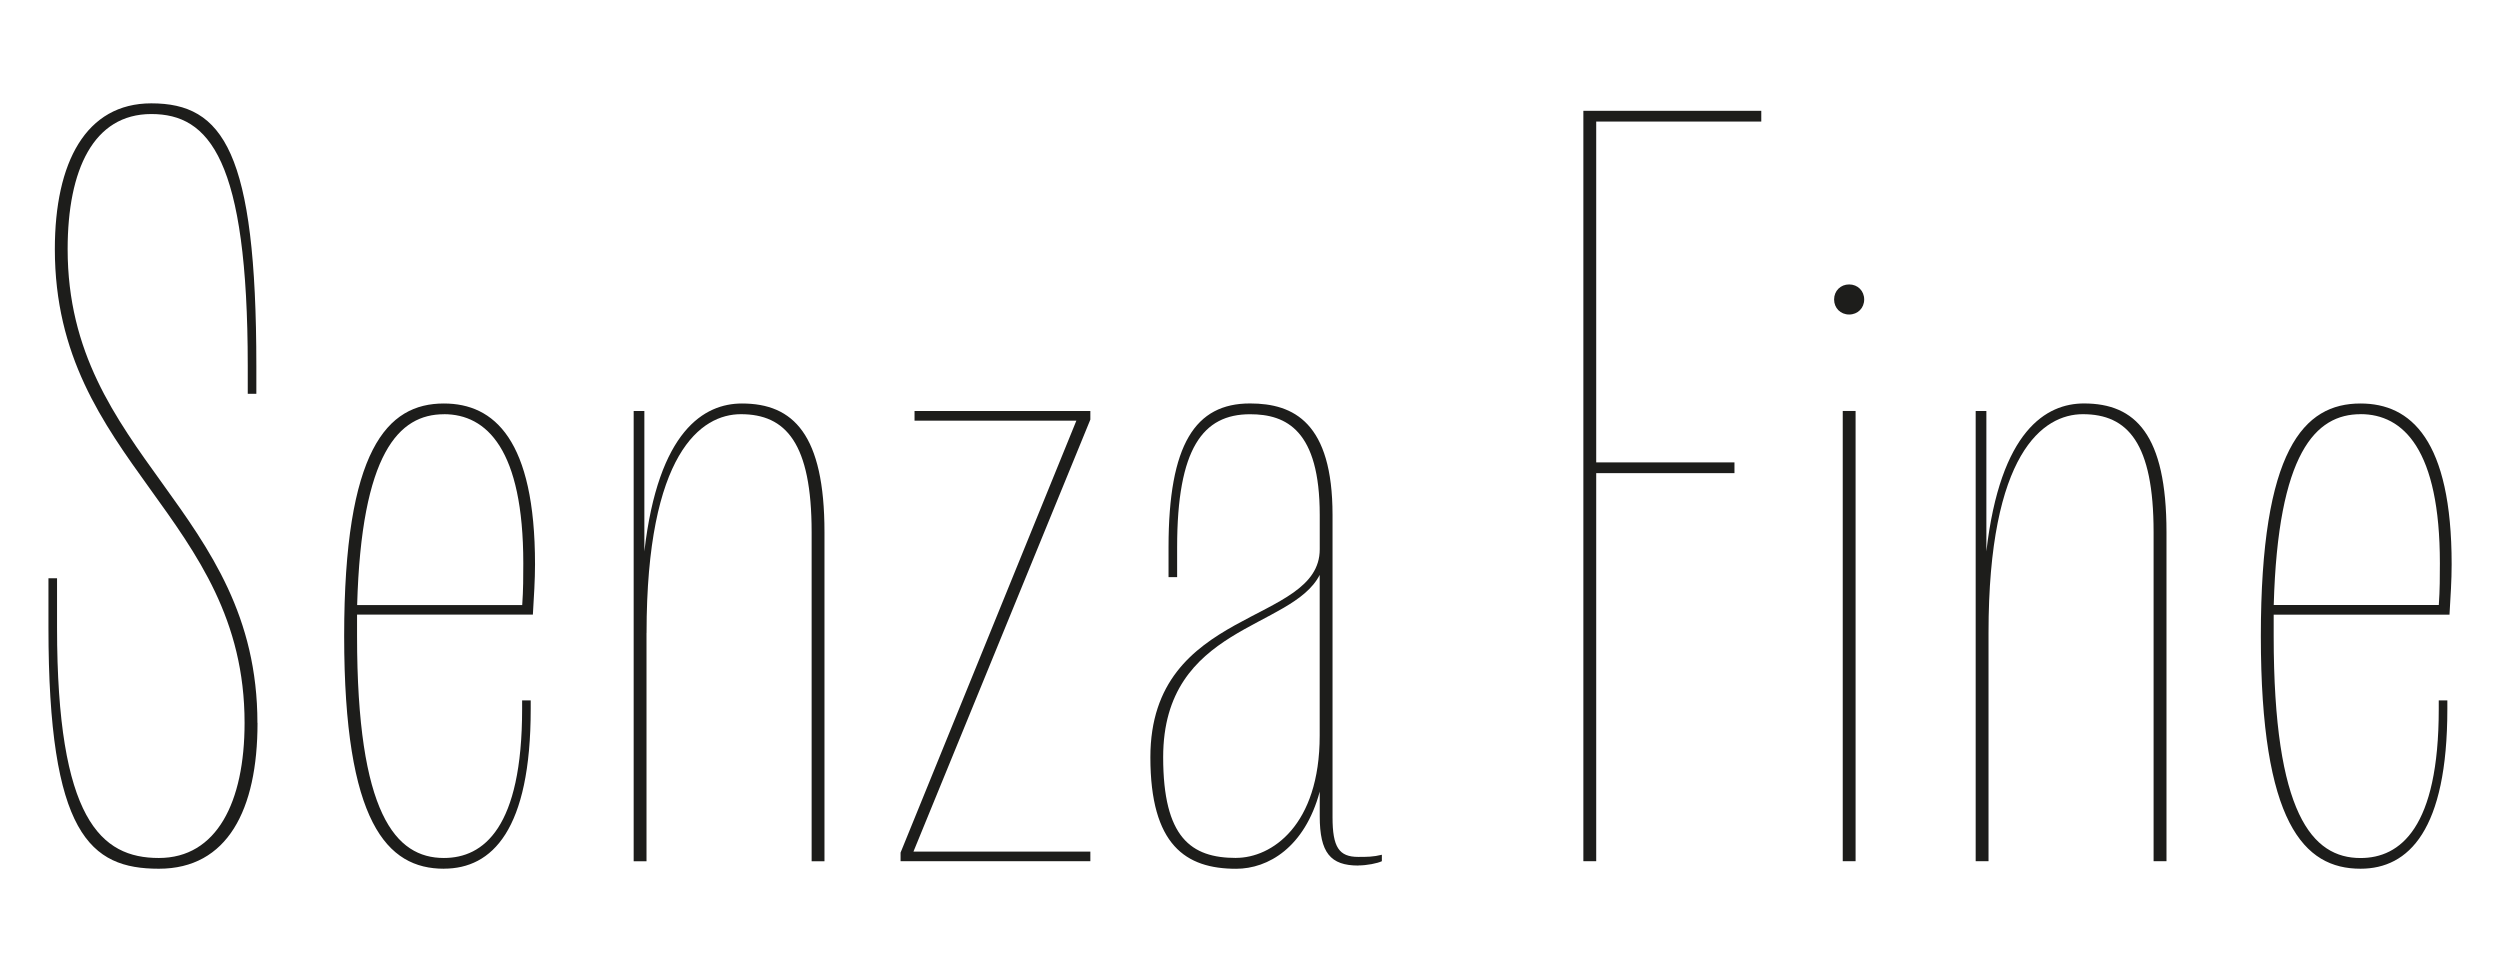 <svg xmlns="http://www.w3.org/2000/svg" id="Calque_1" viewBox="0 0 511.9 199.38"><defs><style>.cls-1{fill:#1d1d1b;stroke-width:0px;}</style></defs><path class="cls-1" d="m52.71,148.03c0-43.68-38.86-54.65-38.86-97.01,0-16.25,5.28-27.67,17.13-27.67s19.75,9.22,19.75,51.58v5.71h1.76v-5.71c0-43.9-6.81-53.77-21.51-53.77-13.39,0-19.75,12.07-19.75,29.85,0,43.68,38.85,54.65,38.85,97.01,0,16.25-5.71,27.66-17.56,27.66s-20.84-7.89-20.84-47.19v-10.09h-1.76v10.09c0,42.36,8.56,49.39,22.61,49.39s20.2-12.07,20.2-29.85h0Z"></path><path class="cls-1" d="m90.9,177.87c9.87,0,17.77-7.9,17.77-32.7v-1.76h-1.76v1.76c0,24.36-7.9,30.51-16.02,30.51-9.88,0-17.78-9-17.78-45.44v-4.39h36c.22-3.73.44-7.03.44-10.31,0-25.46-8.34-32.92-18.66-32.92-11.63,0-20.42,9.44-20.42,47.63s8.78,47.63,20.42,47.63h0Zm0-93.06c8.78,0,16.25,7.25,16.25,30.51,0,2.63,0,5.49-.22,8.57h-33.8c.87-31.16,8.56-39.07,17.78-39.07h0Z"></path><path class="cls-1" d="m132.39,129.59c0-36.87,11.2-44.78,19.31-44.78,9.22,0,14.49,5.93,14.49,24.15v67.39h2.63v-67.39c0-19.98-6.36-26.34-16.9-26.34-7.68,0-17.12,5.49-19.98,30.29v-28.75h-2.19v92.19h2.63v-46.75h0Z"></path><polygon class="cls-1" points="223.26 174.37 187.04 174.37 223.26 85.91 223.26 84.15 187.26 84.15 187.26 86.13 220.4 86.13 184.4 174.58 184.4 176.34 223.26 176.34 223.26 174.37"></polygon><path class="cls-1" d="m278.12,177.21c1.76,0,3.95-.44,4.83-.87v-1.32c-1.76.44-3.08.44-4.83.44-3.95,0-5.27-1.98-5.27-8.12v-61.9c0-18.88-7.9-22.83-16.9-22.83-11.19,0-16.68,8.34-16.68,29.42v6.14h1.76v-6.14c0-20.2,5.27-27.21,14.93-27.21,7.46,0,14.27,3.3,14.27,20.63v7.03c0,15.58-34.68,11.63-34.68,42.58,0,18,7.25,22.83,17.56,22.83,6.58,0,14.04-4.39,17.12-15.8v5.05c0,7.46,2.19,10.09,7.9,10.09h0Zm-25.02-1.54c-9.22,0-14.93-4.17-14.93-20.63,0-26.99,26.34-26.12,32.05-37.32v32.92c0,18.44-9.87,25.02-17.12,25.02Z"></path><polygon class="cls-1" points="326.84 96.88 355.15 96.88 355.15 94.68 326.84 94.68 326.84 24.89 360.64 24.89 360.64 22.69 324.21 22.69 324.21 176.34 326.84 176.34 326.84 96.88"></polygon><path class="cls-1" d="m381.71,61.32c0-1.76-1.32-3.08-3.08-3.08s-3.08,1.32-3.08,3.08,1.32,3.08,3.08,3.08,3.08-1.32,3.08-3.08Z"></path><rect class="cls-1" x="377.32" y="84.15" width="2.63" height="92.19"></rect><path class="cls-1" d="m440.98,176.34h2.63v-67.39c0-19.98-6.36-26.34-16.9-26.34-7.68,0-17.12,5.49-19.98,30.29v-28.75h-2.19v92.19h2.63v-46.75c0-36.87,11.2-44.78,19.31-44.78,9.22,0,14.49,5.93,14.49,24.15v67.39h0Z"></path><path class="cls-1" d="m501.56,125.85c.22-3.73.44-7.03.44-10.31,0-25.46-8.34-32.92-18.66-32.92-11.63,0-20.41,9.44-20.41,47.63s8.78,47.63,20.41,47.63c9.88,0,17.78-7.9,17.78-32.7v-1.76h-1.76v1.76c0,24.36-7.9,30.51-16.02,30.51-9.87,0-17.78-9-17.78-45.44v-4.39s36,0,36,0Zm-18.22-41.05c8.78,0,16.25,7.25,16.25,30.51,0,2.63,0,5.49-.22,8.57h-33.8c.87-31.16,8.57-39.07,17.78-39.07h0Z"></path></svg>